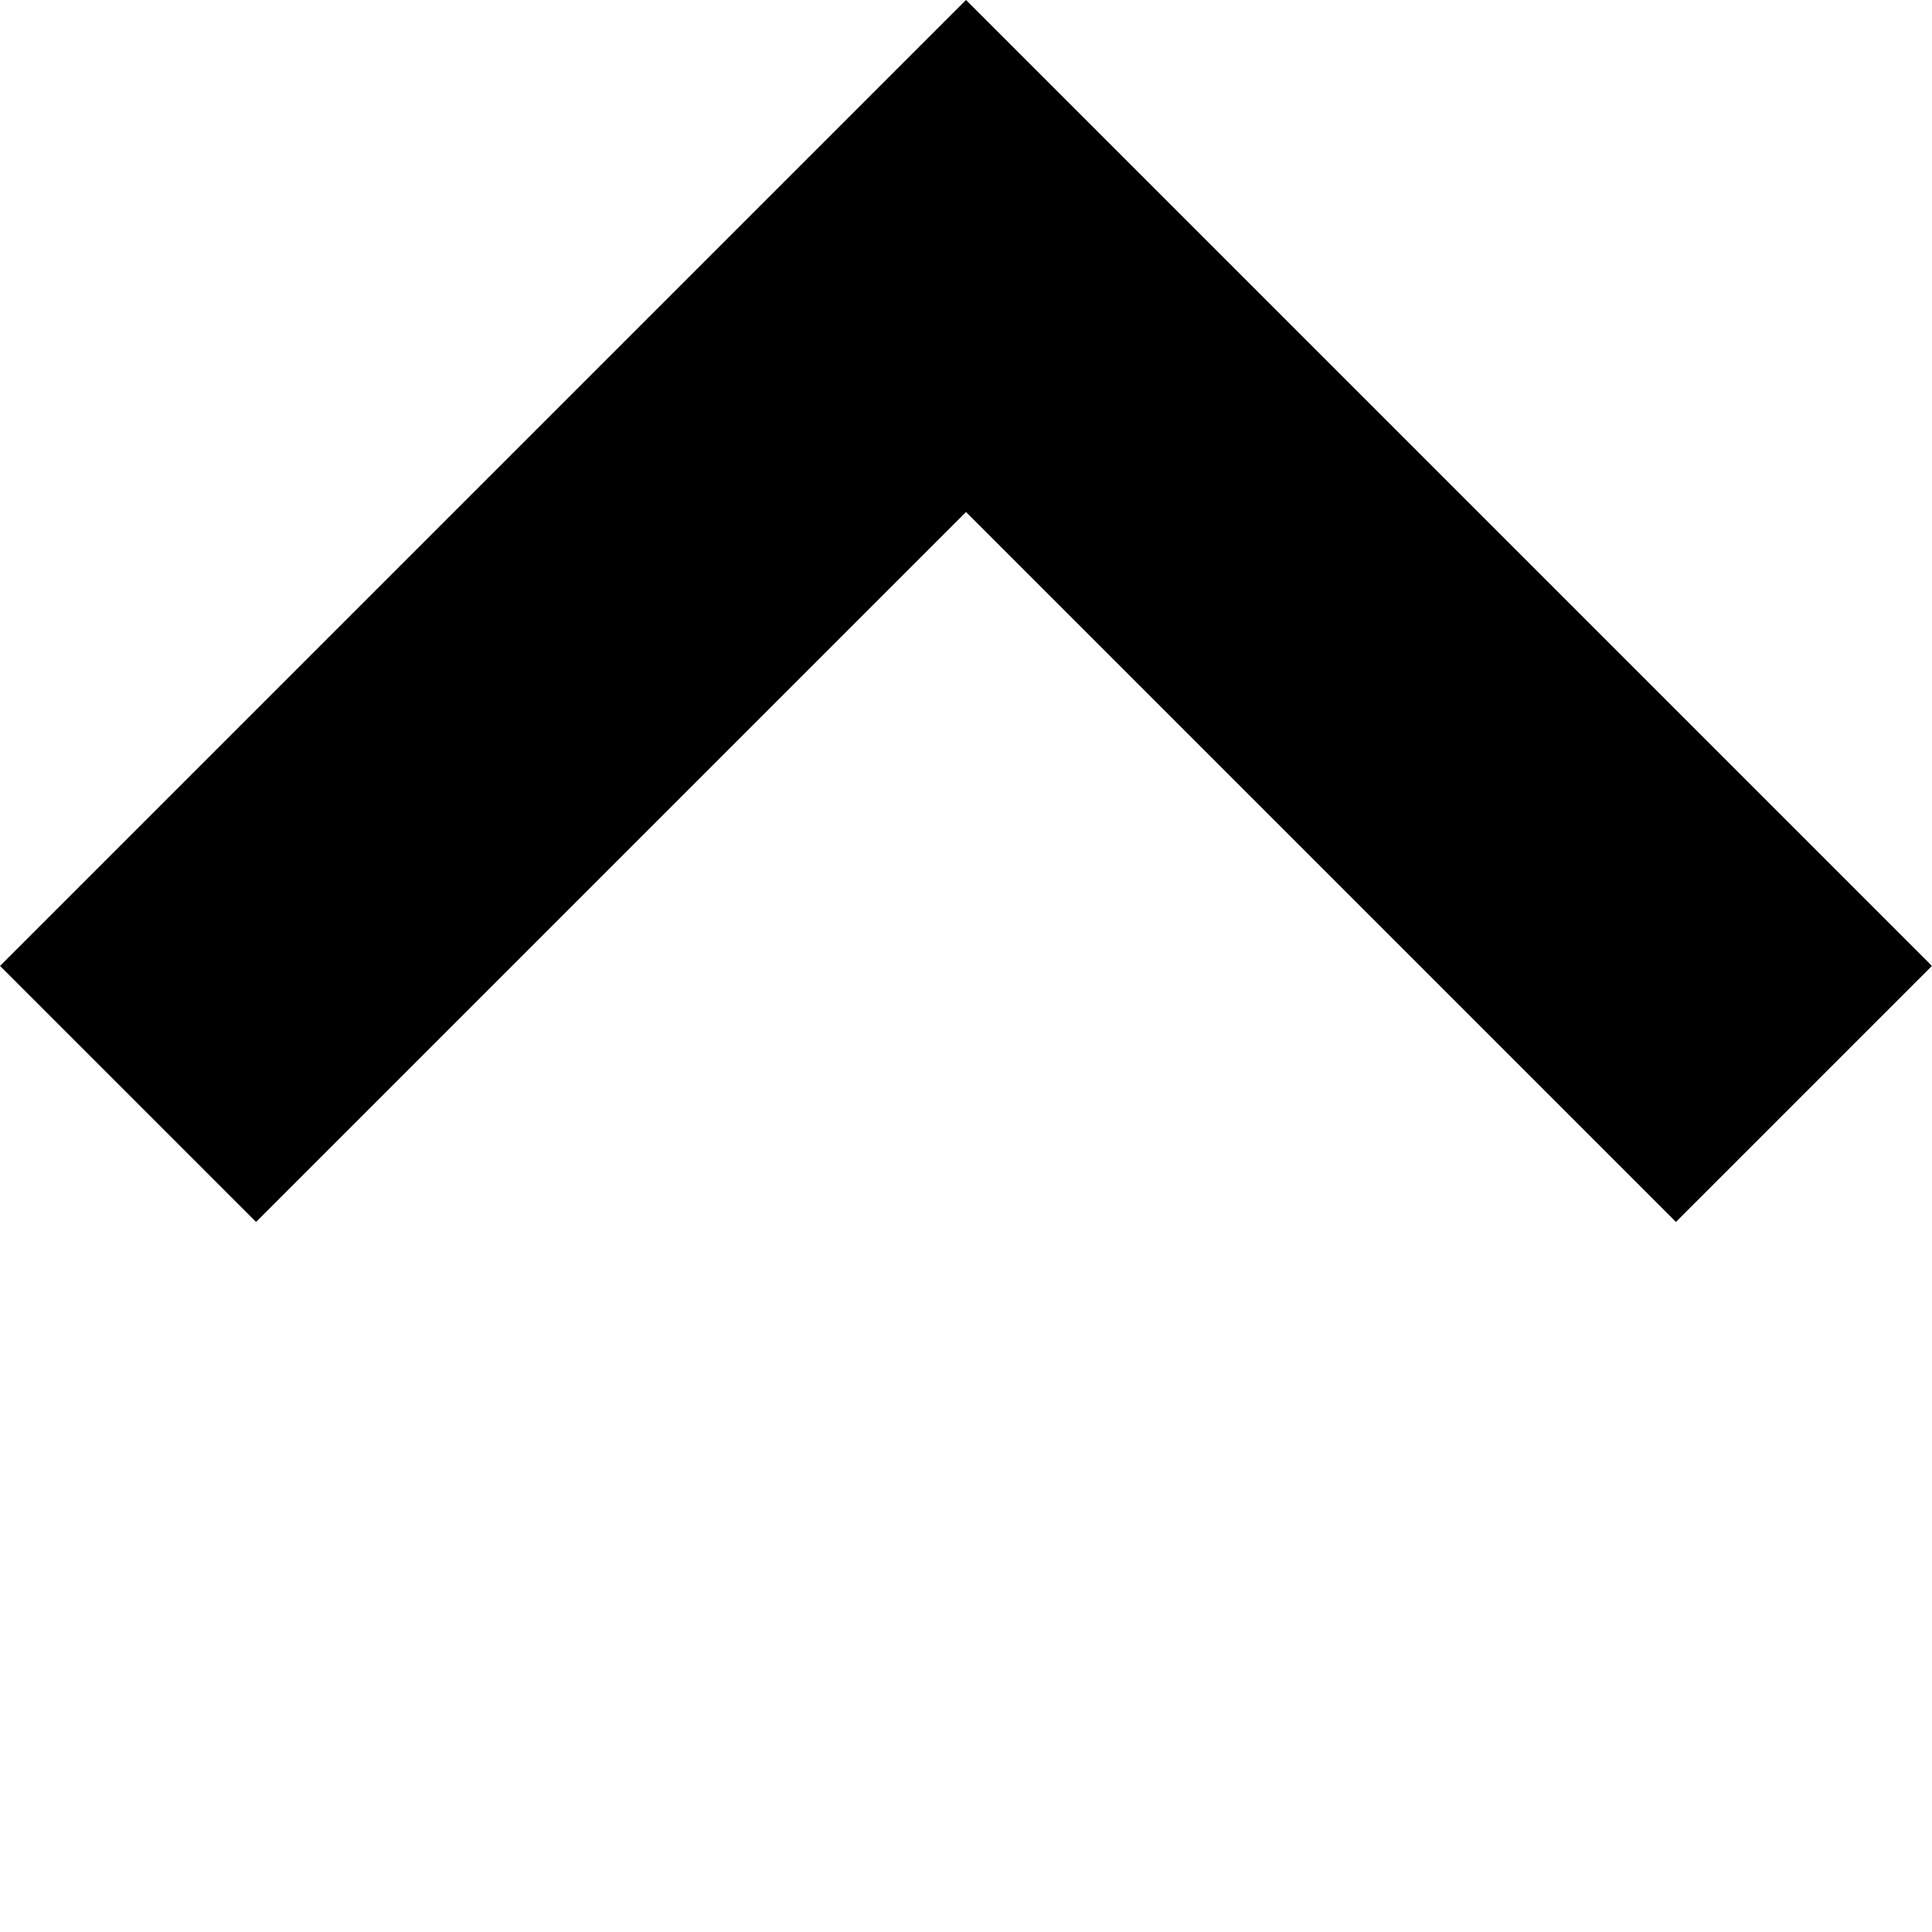 <svg xmlns="http://www.w3.org/2000/svg" xmlns:xlink="http://www.w3.org/1999/xlink" width="16.008" height="16.008" viewBox="0 0 16.008 16.008">
  <defs>
    <clipPath id="clip-path">
      <rect width="16.008" height="16.008" fill="none"/>
    </clipPath>
  </defs>
  <g id="Repeat_Grid_9" data-name="Repeat Grid 9" clip-path="url(#clip-path)">
    <g transform="translate(-335.053 -198.282)">
      <path id="Path_359" data-name="Path 359" d="M0,9.819V0H9.819" transform="translate(343.057 200.403) rotate(45)" fill="none" stroke="#000" stroke-miterlimit="10" stroke-width="3"/>
    </g>
  </g>
</svg>

